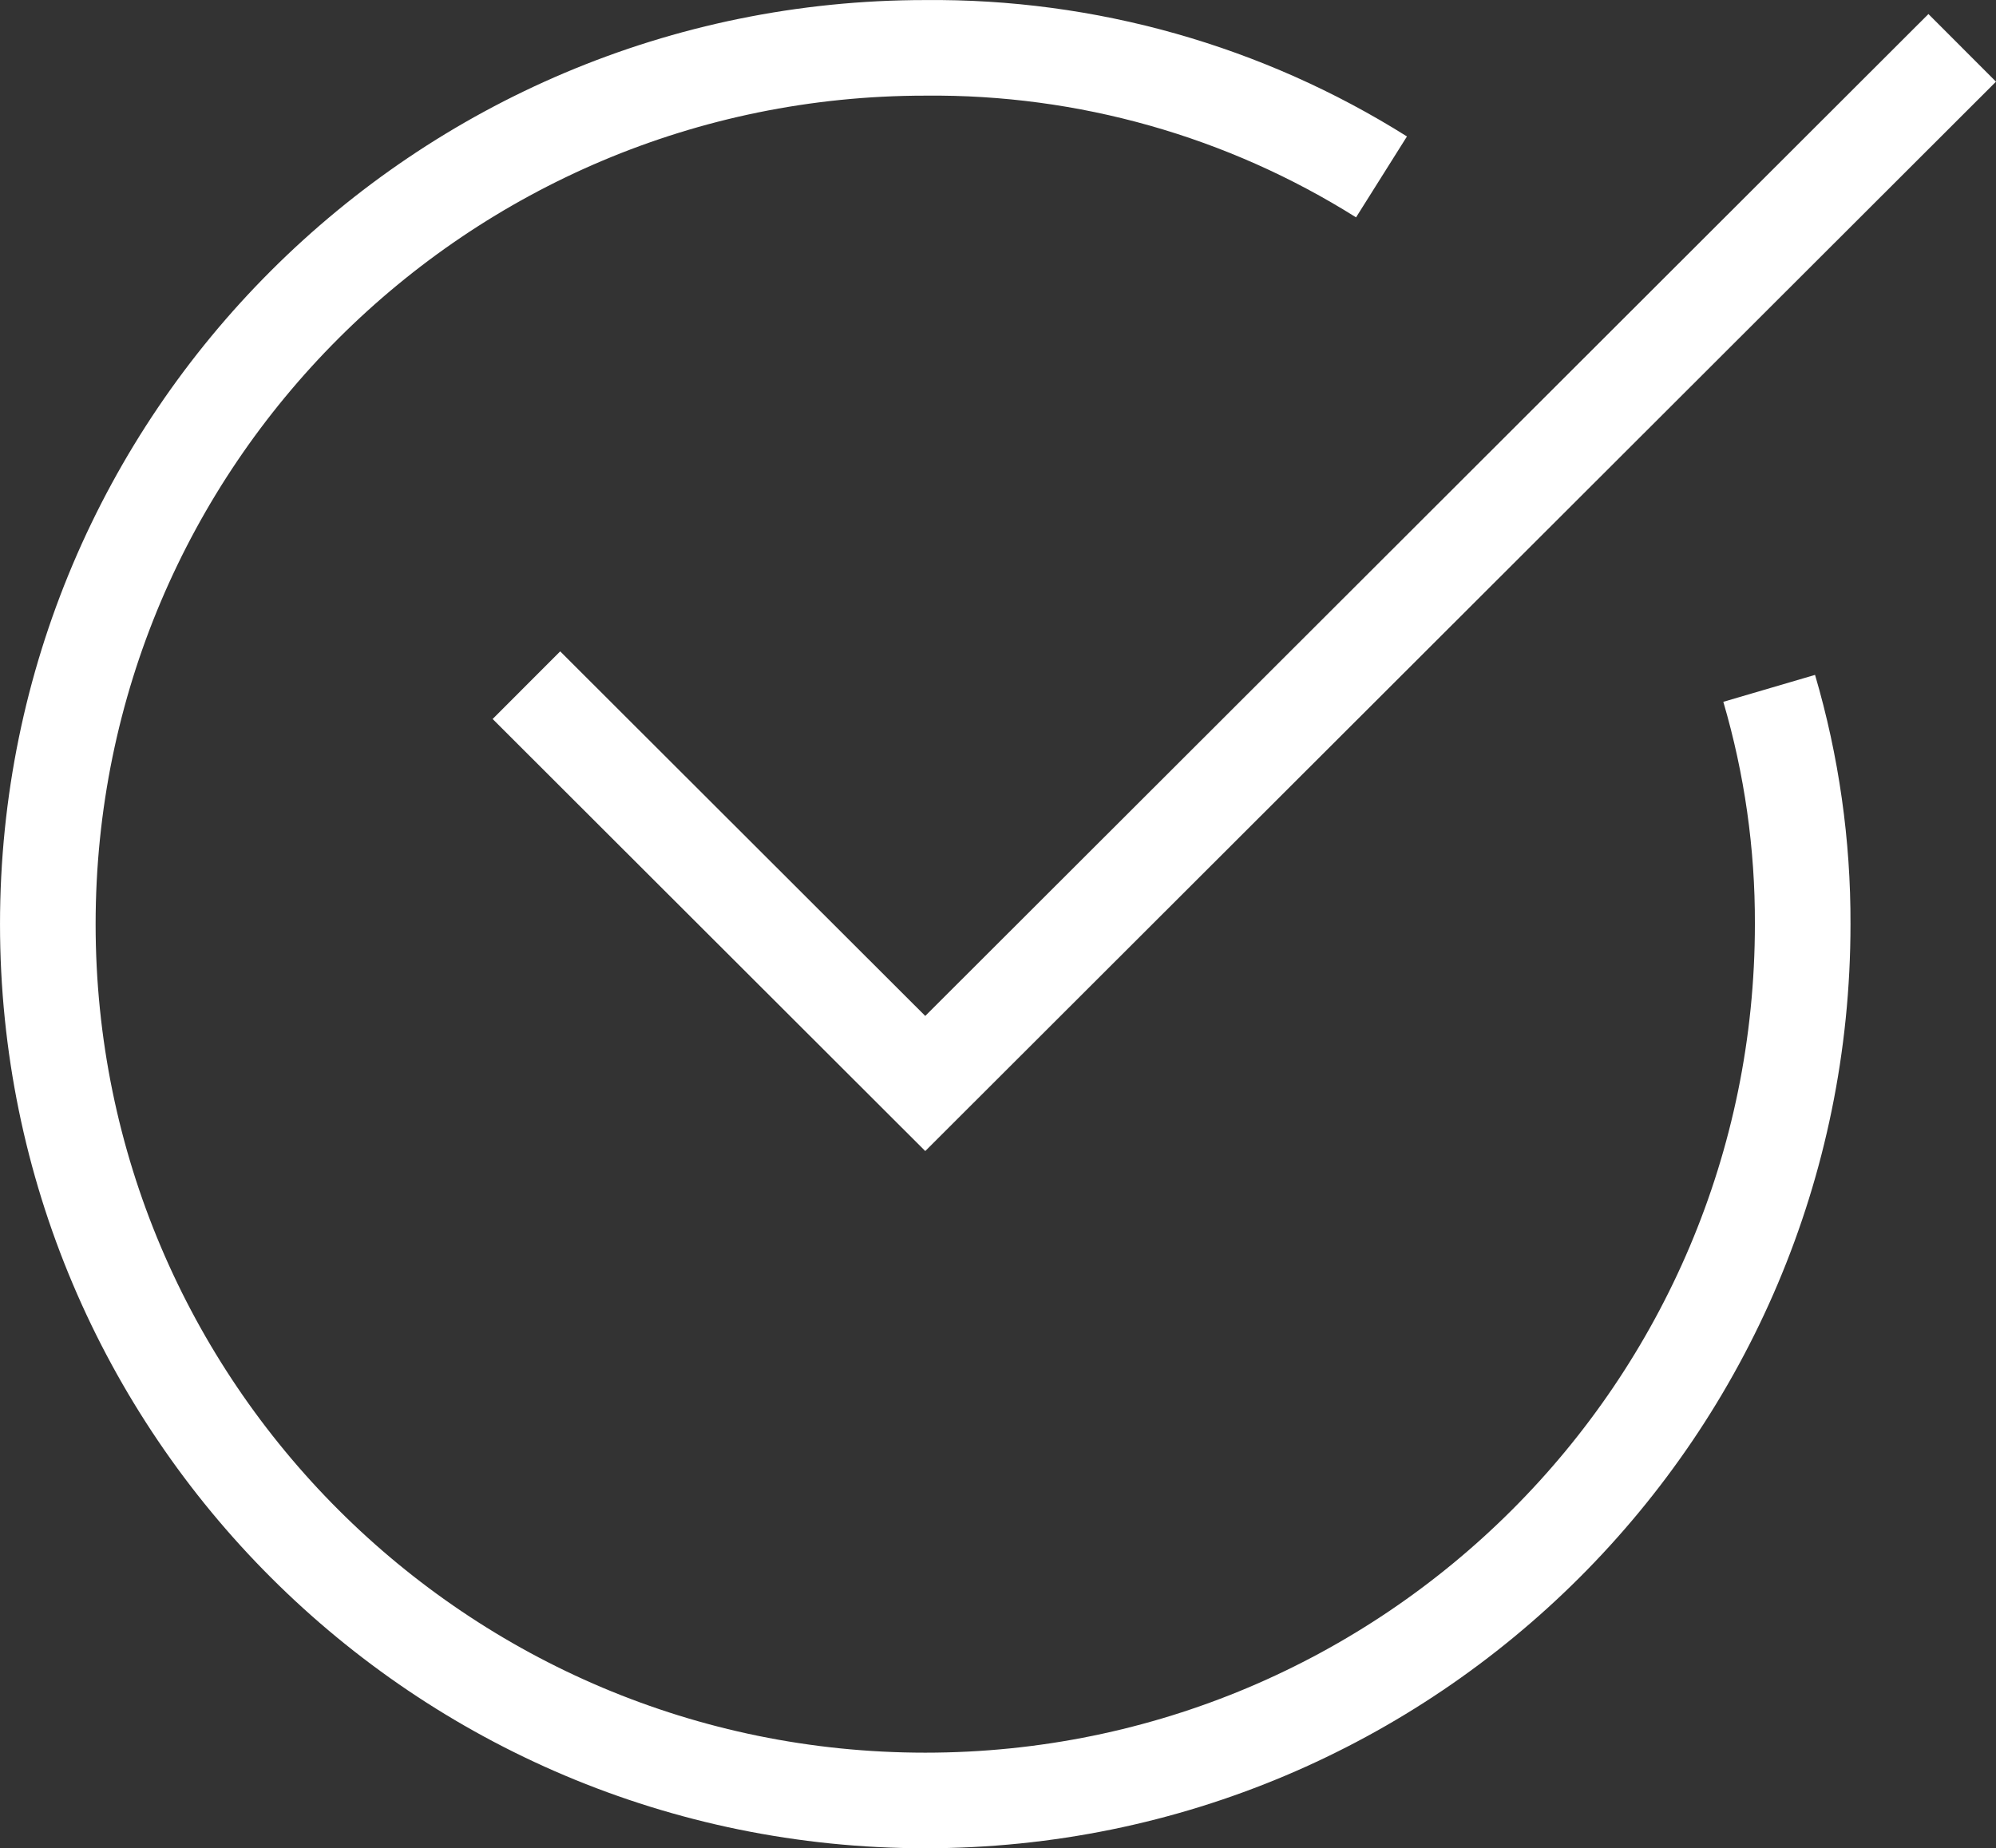 <svg xmlns="http://www.w3.org/2000/svg" xmlns:xlink="http://www.w3.org/1999/xlink" width="86.538px" height="80.145px" viewBox="0 0 86.538 80.145"><rect x="0" y="0" width="86.538" height="80.145" fill="#333333" stroke="none"/><title>icon_check</title><g id="Wireframe" stroke="none" stroke-width="1" fill="none" fill-rule="evenodd"><g id="JMU23_AdultDegree_LeadGen_LP_Design" transform="translate(-750.927, -1593.927)" stroke="#FFFFFF" stroke-width="4.145"><g id="icon_check" transform="translate(753, 1596)"><path d="M74.631,27.776 C75.606,31.096 76.096,34.54 76.084,38.001 C76.084,58.987 59.051,76 38.042,76 C17.032,76 0,58.987 0,38.001 C0,17.015 17.032,0.002 38.042,0.002 C45.037,-0.067 51.904,1.875 57.823,5.598" id="Path"></path><polyline id="Path" points="20.75 27.638 38.042 44.91 83 0.002"></polyline></g></g></g></svg>